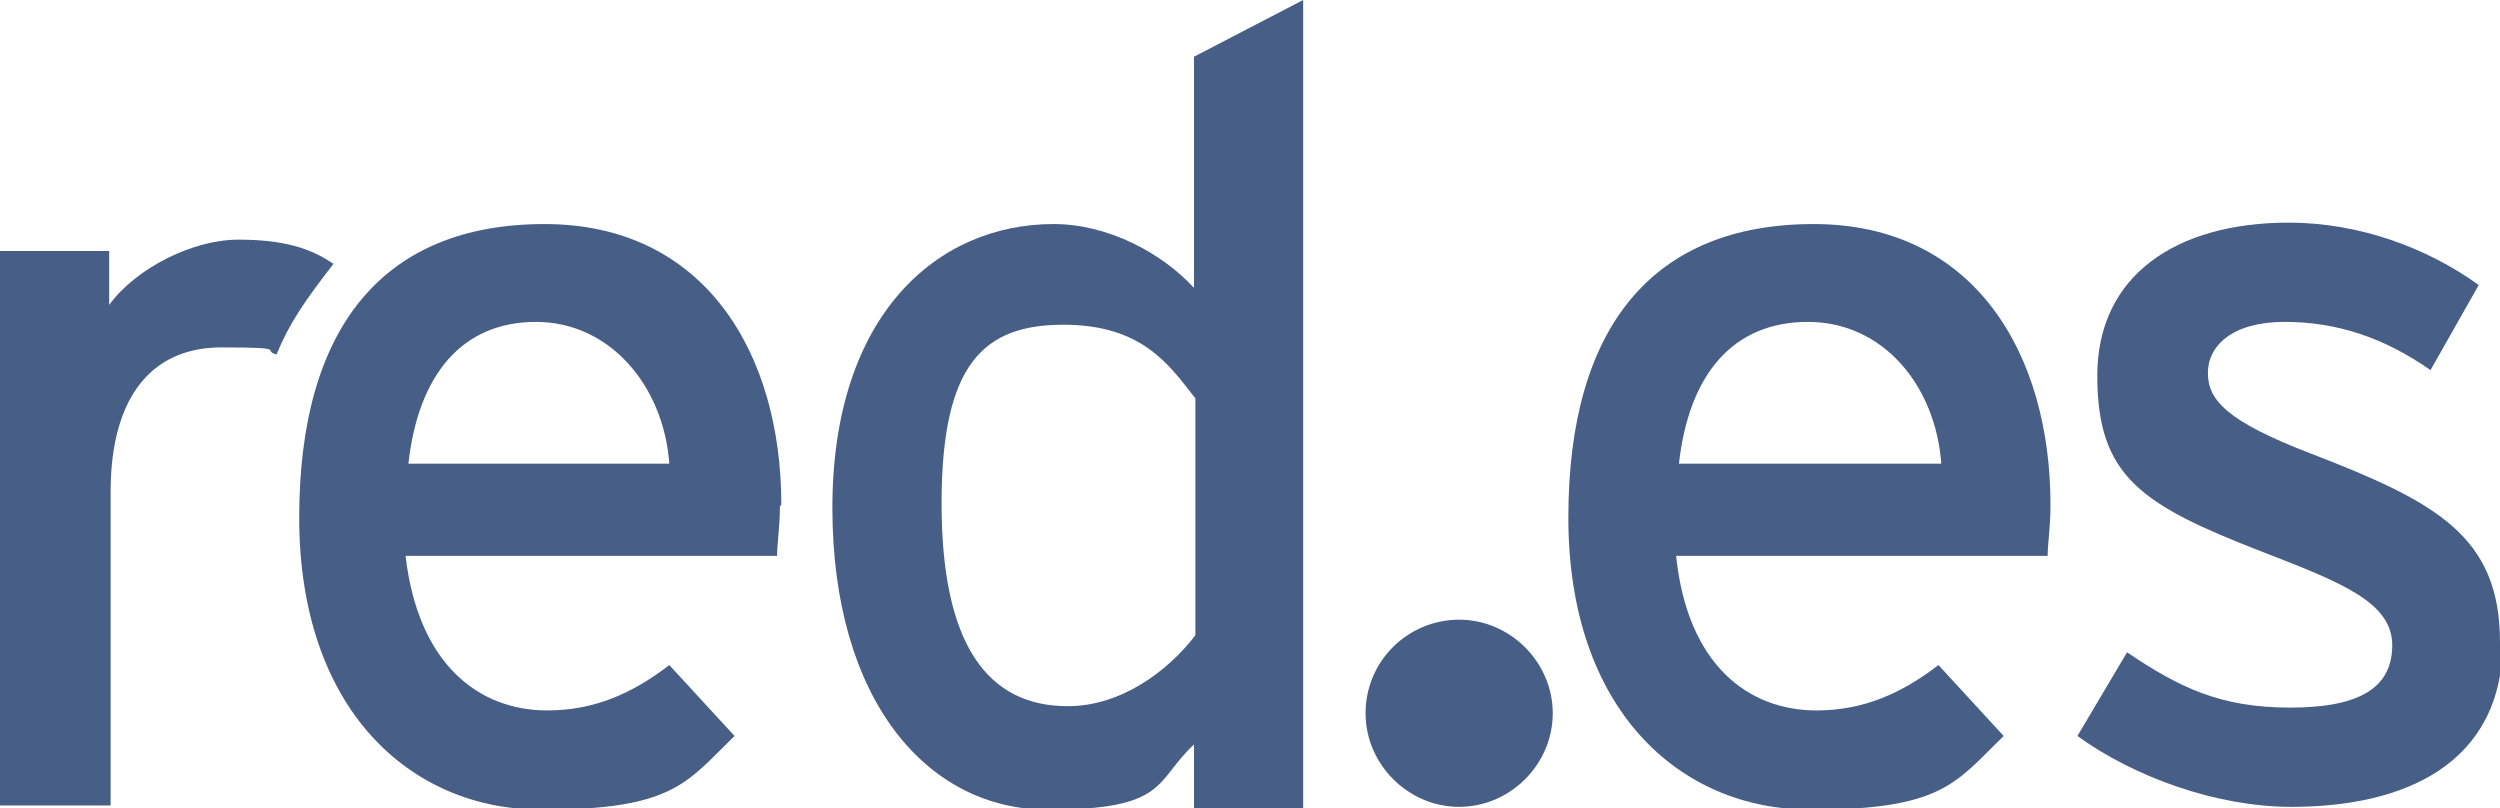 <svg xmlns="http://www.w3.org/2000/svg" id="Capa_2" data-name="Capa 2" viewBox="0 0 176.3 57"><defs><style>      .cls-1 {        fill: #475e86;        fill-rule: evenodd;        stroke-width: 0px;      }    </style></defs><g id="Capa_1-2" data-name="Capa 1-2"><g><path class="cls-1" d="M23.5,18.6c-1.6-1.1-3.5-1.7-6.7-1.7s-7.2,2-9.1,4.6v-3.8H0v39.1h7.8v-22.1c0-6.7,2.9-10.2,7.8-10.2s2.8.2,3.9.5c.9-2.2,2-3.8,4.1-6.5"></path><path class="cls-1" d="M55.1,35.6c0-10.7-5.4-19.8-16.7-19.8s-17.3,7.2-17.3,20.7,7.8,20.6,17.1,20.6,10.2-1.9,13.6-5.2l-4.6-5c-2.6,2-5.3,3.2-8.6,3.2-4.8,0-9.1-3.2-10-10.9h26.2c0-.8.2-2.1.2-3.5M47.2,32.7h-18.4c.7-6.3,3.8-10,9-10s9,4.5,9.4,10"></path><path class="cls-1" d="M91.9,56.9V0l-7.7,4v16.3c-2.2-2.4-6-4.5-9.9-4.5-8.2,0-15.6,6.4-15.6,20s6.7,21.3,15.2,21.3,7.5-2,10.3-4.6v4.5h7.7s0,0,0,0ZM84.3,44.8c-2,2.6-5.3,5-9,5-5.7,0-8.9-4.4-8.9-14.3s3-12.6,8.6-12.6,7.5,2.9,9.3,5.2v16.7h0Z"></path><path class="cls-1" d="M144.6,35.6c0-10.7-5.4-19.8-16.7-19.8s-17.3,7.2-17.3,20.7,7.8,20.6,17.1,20.6,10.2-1.9,13.6-5.2l-4.6-5c-2.6,2-5.3,3.2-8.6,3.2-4.8,0-9.1-3.2-9.9-10.9h26.2c0-.8.2-2.1.2-3.5M136.8,32.7h-18.4c.7-6.3,3.8-10,9.1-10s9,4.5,9.4,10"></path><path class="cls-1" d="M176.3,45.3c0-7.5-4.5-9.9-13.3-13.3-6-2.3-7.3-3.8-7.3-5.7s1.7-3.6,5.4-3.6,7,1.1,10.3,3.4l3.4-6c-3.6-2.6-8.4-4.4-13.4-4.4-7.9,0-13.5,3.7-13.5,10.8s3.1,9.1,11.6,12.4c5.7,2.2,9.2,3.6,9.2,6.6s-2.3,4.4-7.2,4.4-7.8-1.4-11.5-3.9l-3.5,5.9c4,2.9,9.8,5,15.1,5,7.8,0,14.9-2.9,14.9-11.7"></path><path class="cls-1" d="M96.3,50.3c0-3.7,3-6.6,6.6-6.6s6.6,3,6.6,6.6-3,6.6-6.6,6.6-6.6-3-6.6-6.6"></path></g></g></svg>